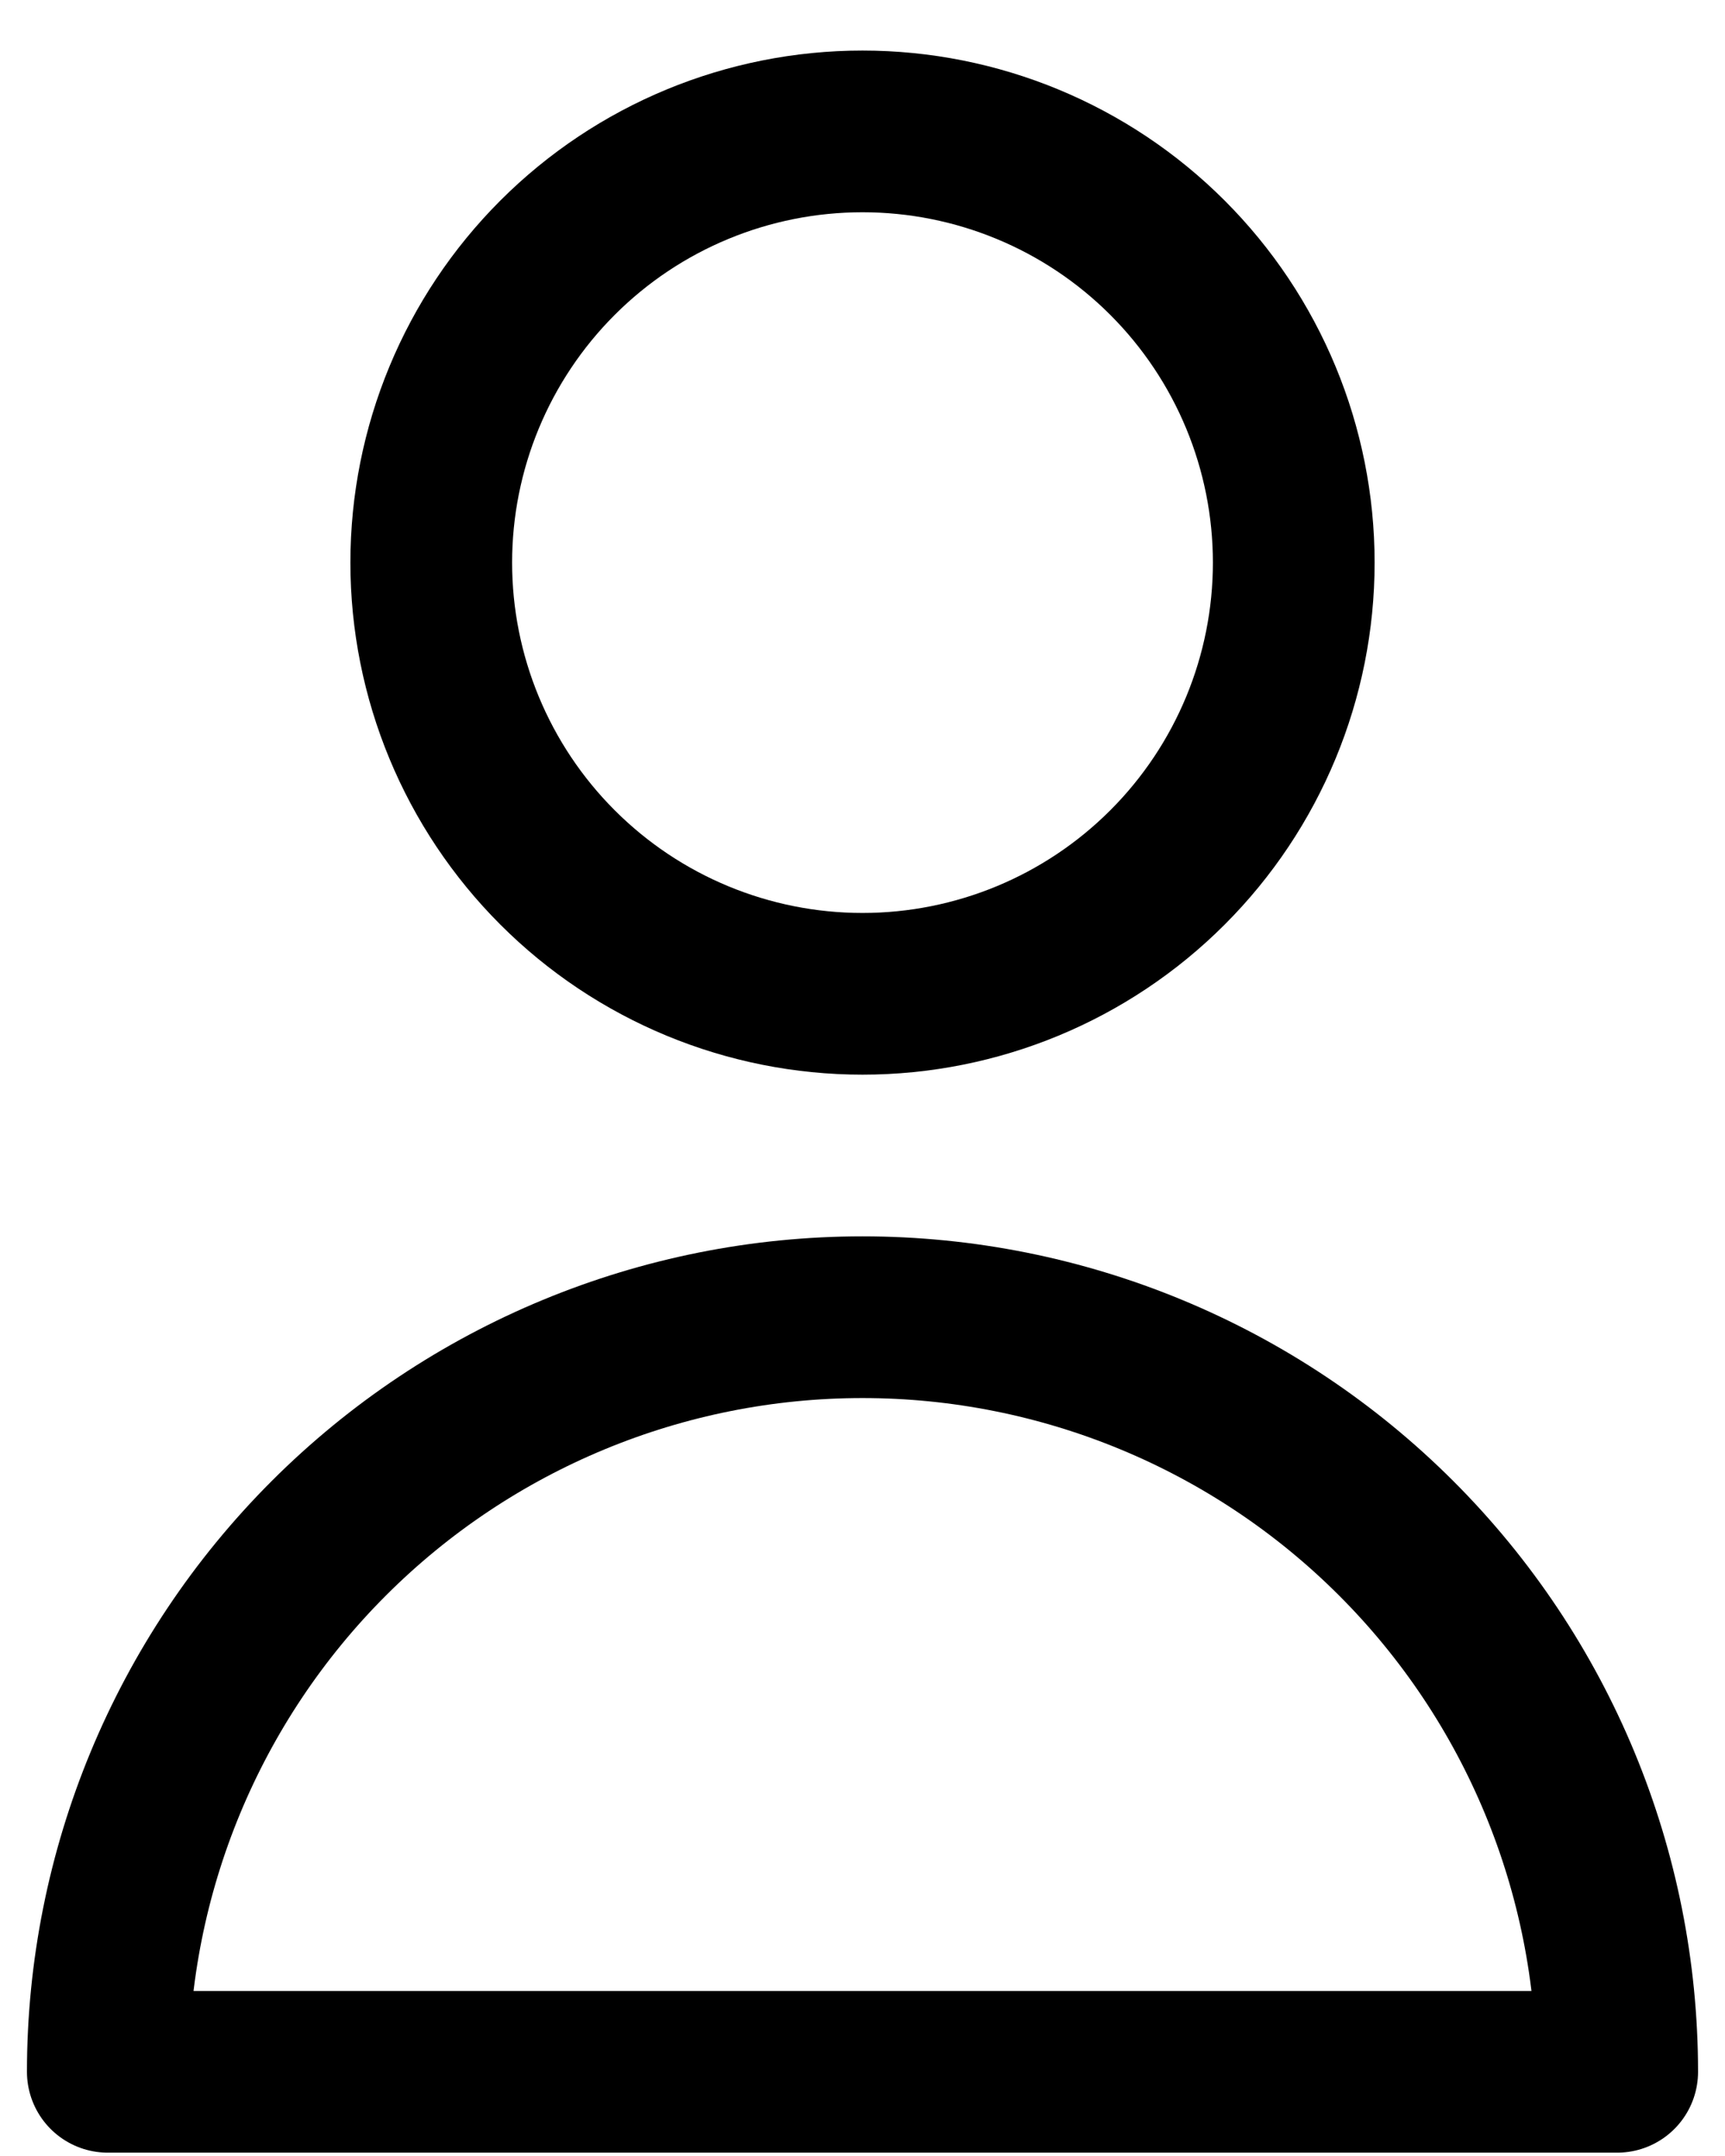 <?xml version="1.0"?>
<svg xmlns="http://www.w3.org/2000/svg" width="32" height="40" viewBox="0 0 32 40" fill="none">
<path d="M21.657 16.094C23.157 14.594 24 12.559 24 10.438C24 8.316 23.157 6.281 21.657 4.781C20.157 3.28 18.122 2.438 16 2.438C13.878 2.438 11.843 3.28 10.343 4.781C8.843 6.281 8 8.316 8 10.438C8 12.559 8.843 14.594 10.343 16.094C11.843 17.595 13.878 18.438 16 18.438C18.122 18.438 20.157 17.595 21.657 16.094Z" stroke="black" stroke-width="3" stroke-linecap="round" stroke-linejoin="round"/>
<path d="M6.101 28.538C8.726 25.913 12.287 24.438 16 24.438C19.713 24.438 23.274 25.913 25.899 28.538C28.525 31.163 30 34.724 30 38.438H2C2 34.724 3.475 31.163 6.101 28.538Z" stroke="black" stroke-width="3" stroke-linecap="round" stroke-linejoin="round"/>
</svg>
